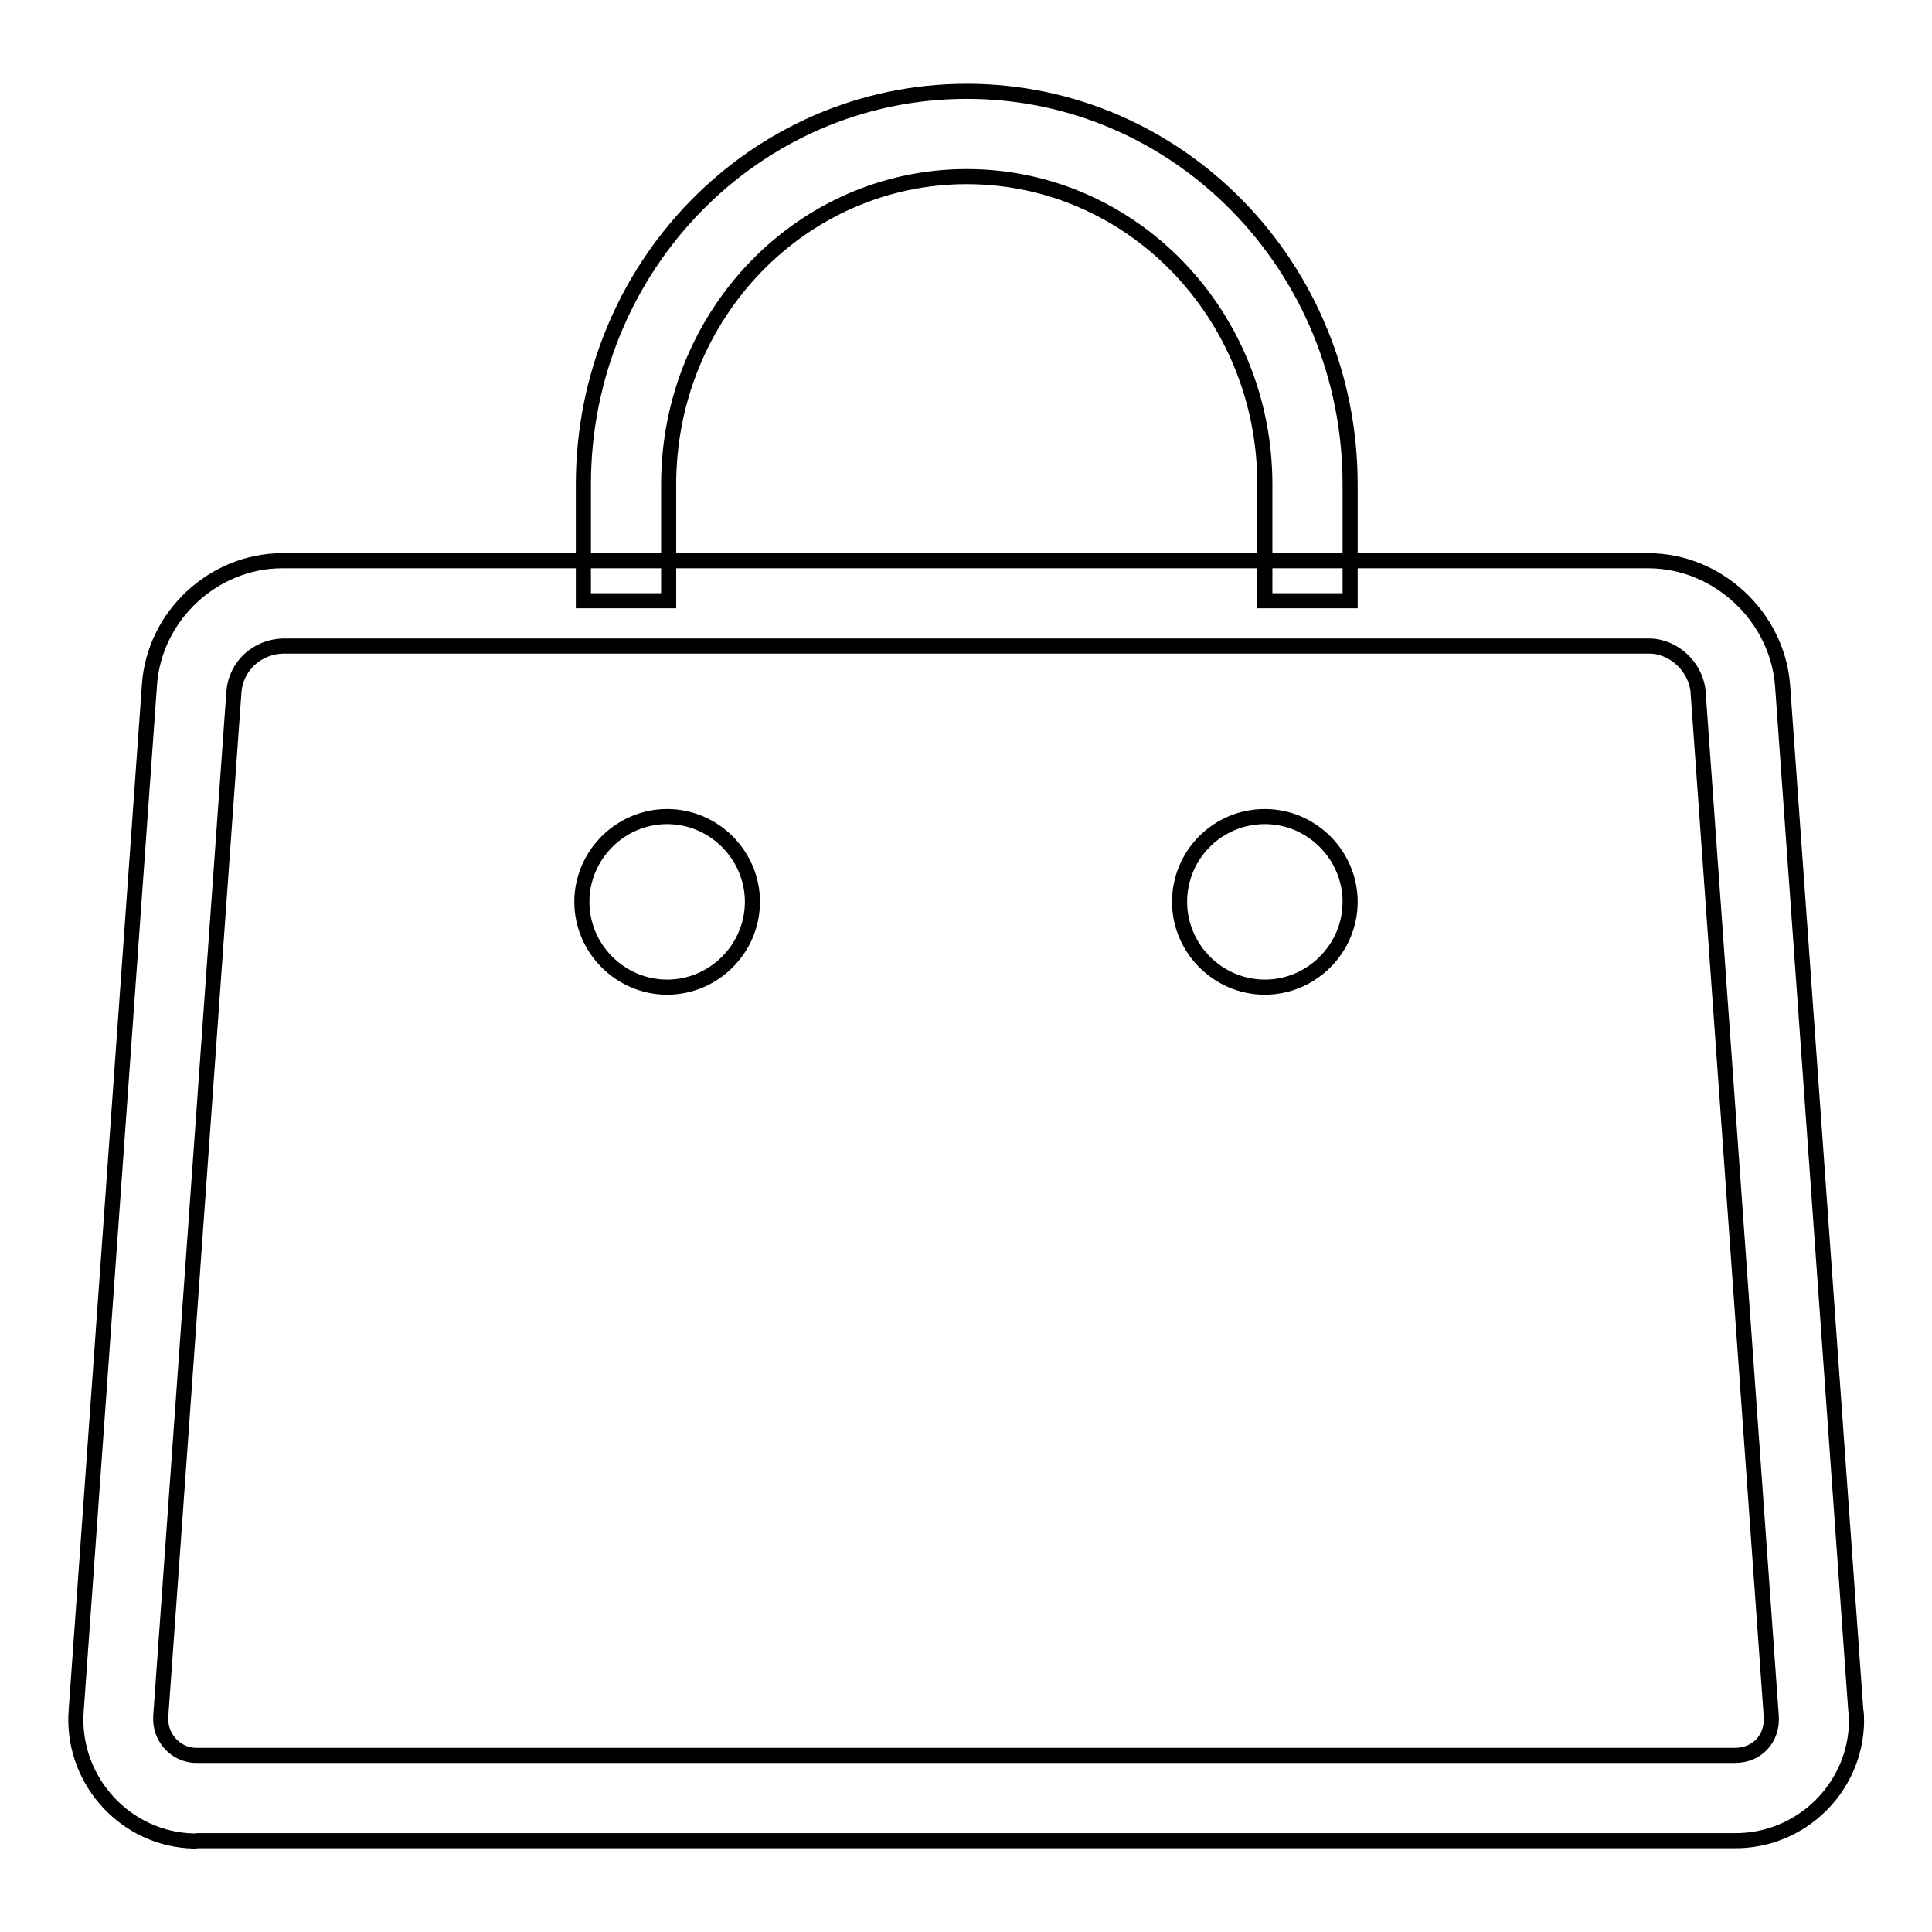 <?xml version="1.0" encoding="utf-8"?>
<!-- Svg Vector Icons : http://www.onlinewebfonts.com/icon -->
<!DOCTYPE svg PUBLIC "-//W3C//DTD SVG 1.1//EN" "http://www.w3.org/Graphics/SVG/1.1/DTD/svg11.dtd">
<svg version="1.1" xmlns="http://www.w3.org/2000/svg" xmlns:xlink="http://www.w3.org/1999/xlink" x="0px" y="0px" viewBox="0 0 256 256" enable-background="new 0 0 256 256" xml:space="preserve">
<g> <path stroke-width="2" fill-opacity="0" stroke="#000000"  d="M178.9,79.6V64.2c0-28.8-22.7-52.1-50.8-52.1S77.3,35.4,77.3,64.2v15.4h11.3V64.2 c0-22.6,17.7-40.8,39.5-40.8c21.8,0,39.5,18.2,39.5,40.8v15.4H178.9z"/> <path stroke-width="2" fill-opacity="0" stroke="#000000"  d="M31,91.6c0.3-3.4,3.1-5.9,6.5-6h181c3.3,0,6.2,2.8,6.5,6l9.7,135.8c0.2,3-1.9,5.2-4.8,5.2H26.2 c-2.6,0.1-4.8-2-4.9-4.6c0-0.2,0-0.4,0-0.6L31,91.6L31,91.6z M19.8,90.8l-9.7,135.8c-0.7,8.8,5.9,16.6,14.7,17.3 c0.5,0,0.9,0.1,1.4,0h203.6c8.8,0.1,16.1-7,16.2-15.8c0-0.5,0-1-0.1-1.5l-9.7-135.8c-0.7-9.1-8.6-16.5-17.8-16.5h-181 C28.3,74.3,20.4,81.6,19.8,90.8z"/> <path stroke-width="2" fill-opacity="0" stroke="#000000"  d="M156.3,119.5c0,6.2,5.1,11.3,11.3,11.3c6.2,0,11.3-5.1,11.3-11.3c0,0,0,0,0,0c0-6.2-5.1-11.3-11.3-11.3 C161.3,108.2,156.3,113.3,156.3,119.5C156.3,119.5,156.3,119.5,156.3,119.5z"/> <path stroke-width="2" fill-opacity="0" stroke="#000000"  d="M77.1,119.5c0,6.2,5.1,11.3,11.3,11.3s11.3-5.1,11.3-11.3s-5.1-11.3-11.3-11.3S77.1,113.3,77.1,119.5z"/></g>
</svg>